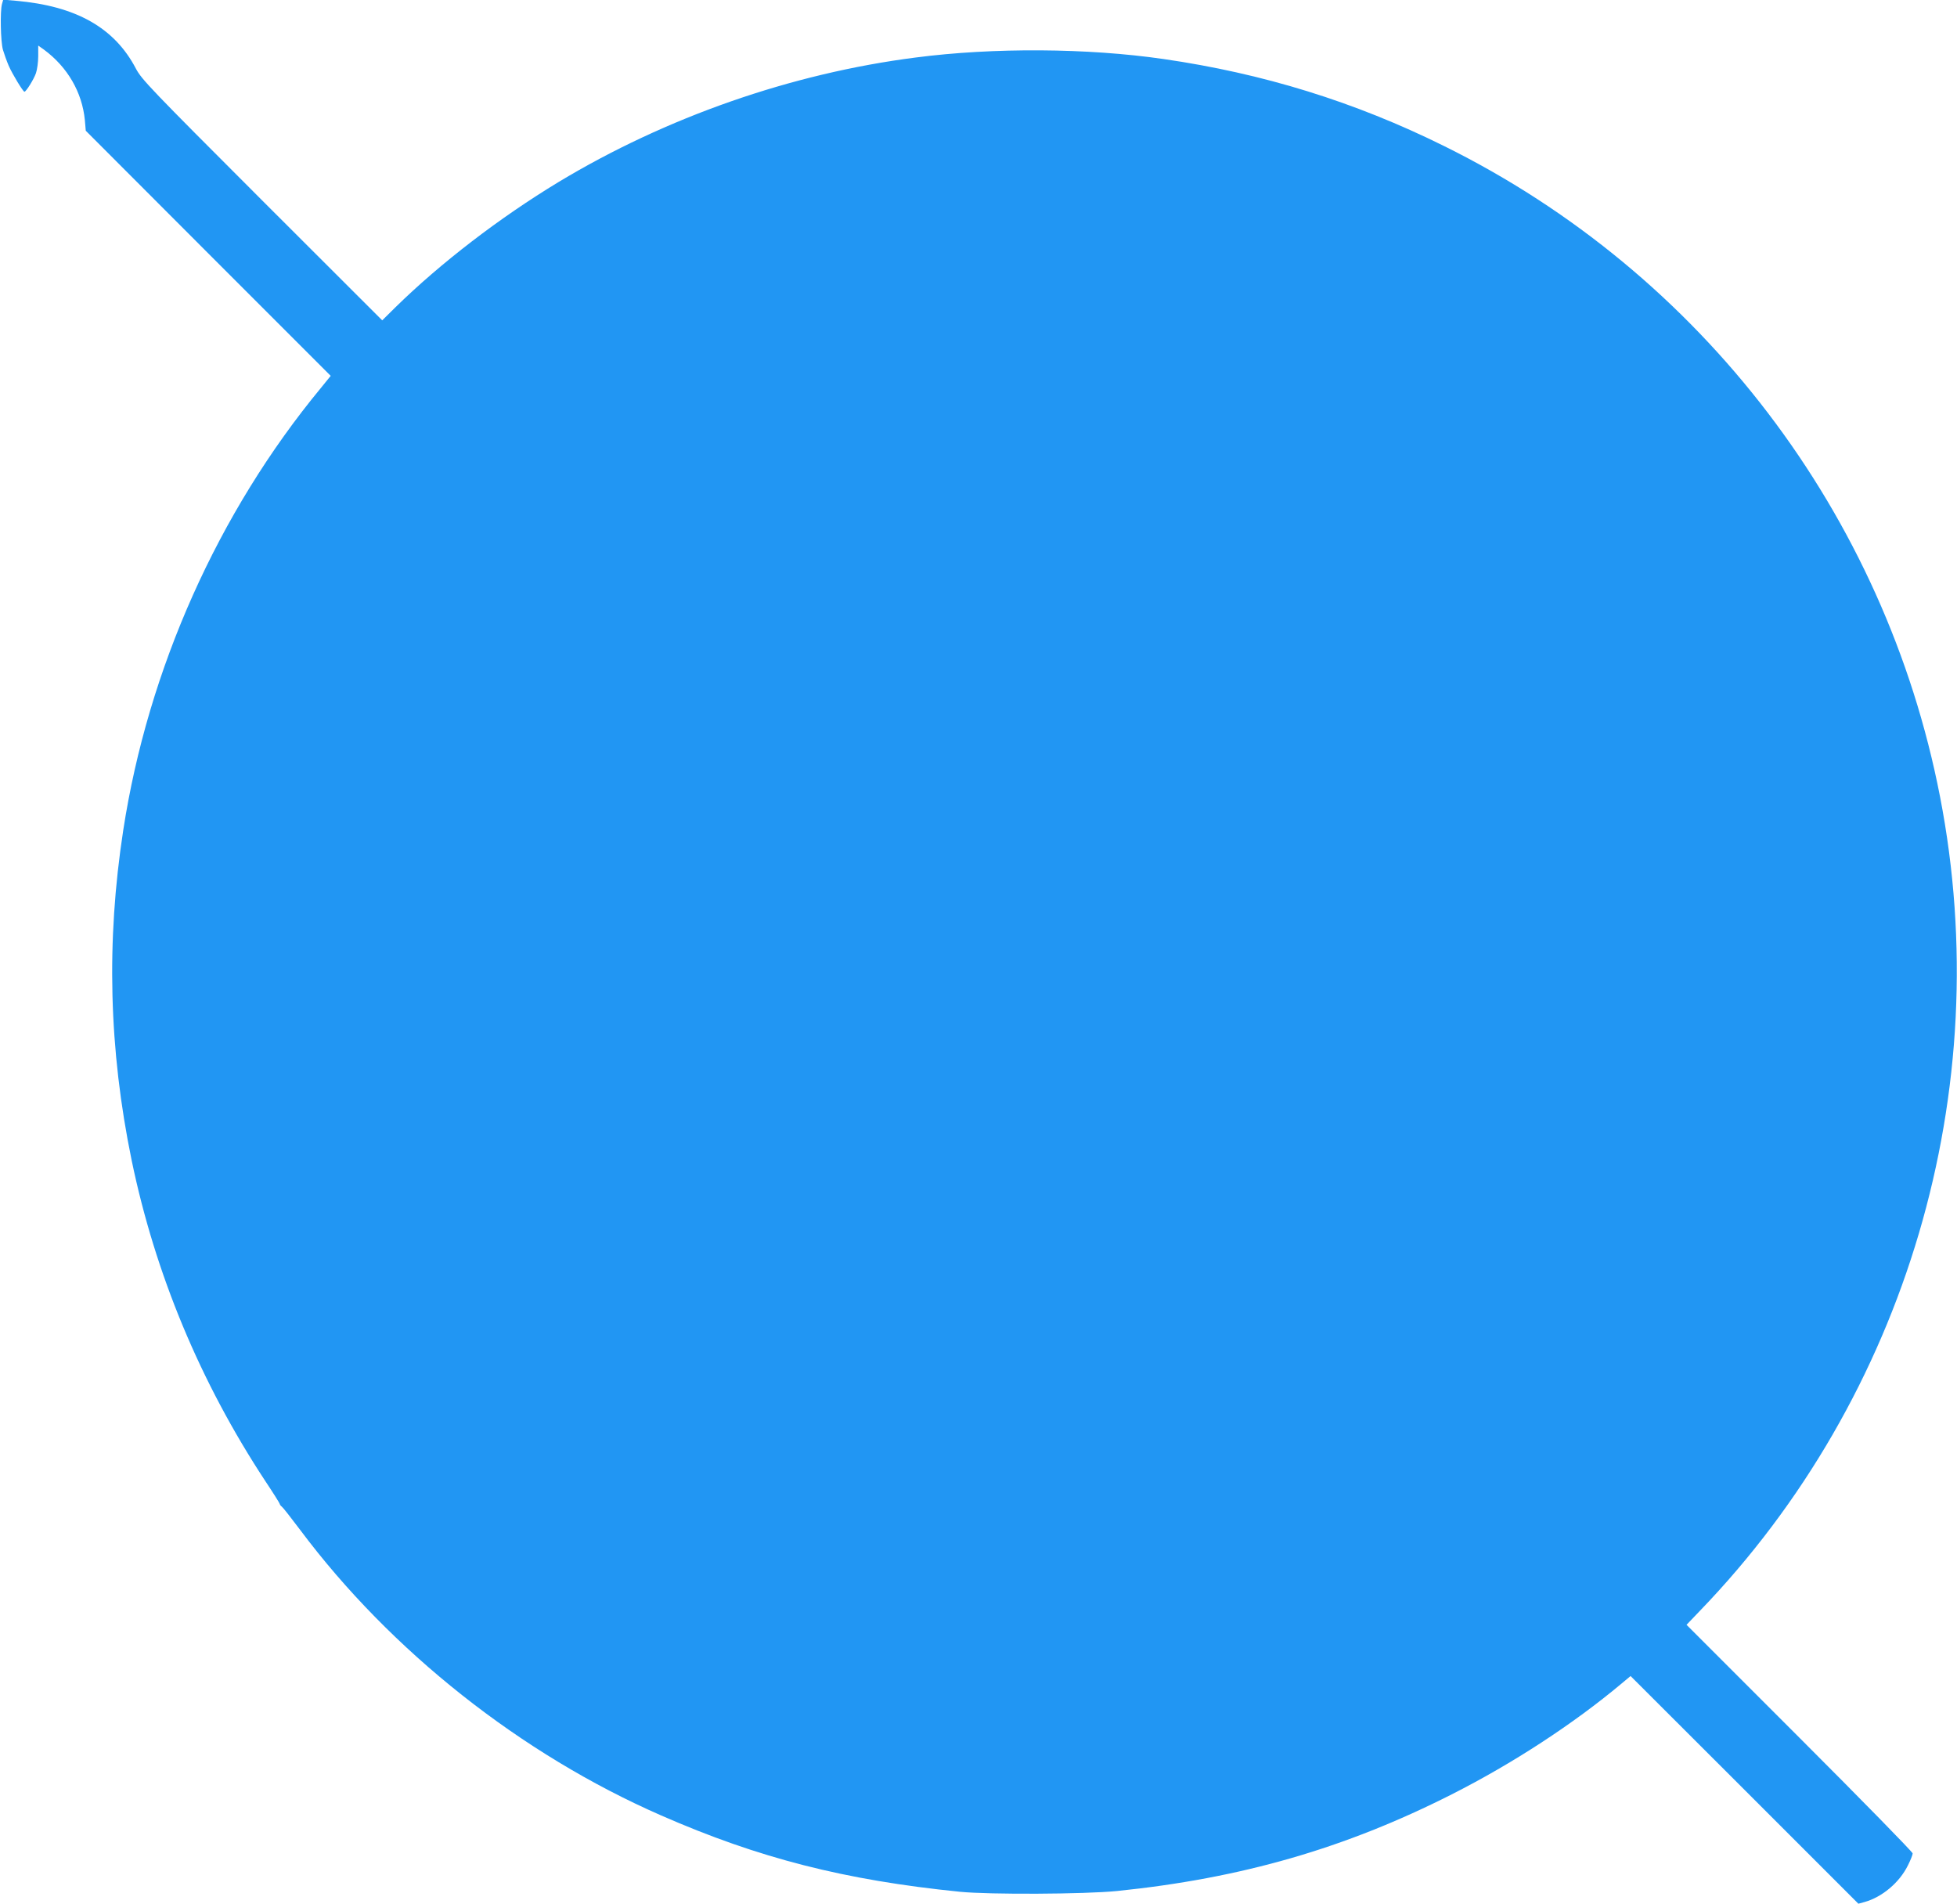 <?xml version="1.0" standalone="no"?>
<!DOCTYPE svg PUBLIC "-//W3C//DTD SVG 20010904//EN"
 "http://www.w3.org/TR/2001/REC-SVG-20010904/DTD/svg10.dtd">
<svg version="1.0" xmlns="http://www.w3.org/2000/svg"
 width="1280pt" height="1245pt" viewBox="0 0 1280 1245"
 preserveAspectRatio="xMidYMid meet">
<g transform="translate(0,1245) scale(0.1,-0.1)"
fill="#2196f3" stroke="none">
<path d="M13 12424 c-13 -48 -9 -245 6 -299 8 -27 25 -75 38 -105 24 -55 94
-170 103 -170 11 1 61 81 75 121 8 23 15 73 15 111 l0 70 38 -27 c154 -114
249 -278 267 -460 l6 -70 801 -802 801 -801 -64 -79 c-672 -813 -1131 -1839
-1293 -2893 -112 -728 -94 -1433 55 -2158 154 -743 449 -1452 875 -2099 52
-78 94 -145 94 -149 0 -4 6 -12 14 -18 8 -6 61 -74 119 -151 593 -793 1445
-1467 2362 -1868 637 -279 1200 -423 1955 -499 192 -19 813 -16 1025 5 813 83
1493 279 2190 632 399 202 796 461 1110 724 l60 50 745 -744 745 -745 40 11
c115 32 228 127 283 238 18 35 32 71 32 80 0 9 -333 349 -740 756 l-739 739
87 91 c1353 1402 1944 3406 1571 5325 -359 1848 -1560 3423 -3244 4255 -585
290 -1185 475 -1835 569 -496 72 -1112 76 -1620 10 -814 -104 -1634 -391
-2336 -814 -385 -233 -771 -529 -1067 -819 l-87 -86 -786 785 c-736 736 -787
790 -825 861 -140 268 -392 410 -786 444 l-82 7 -8 -28z"/>
</g>
</svg>
